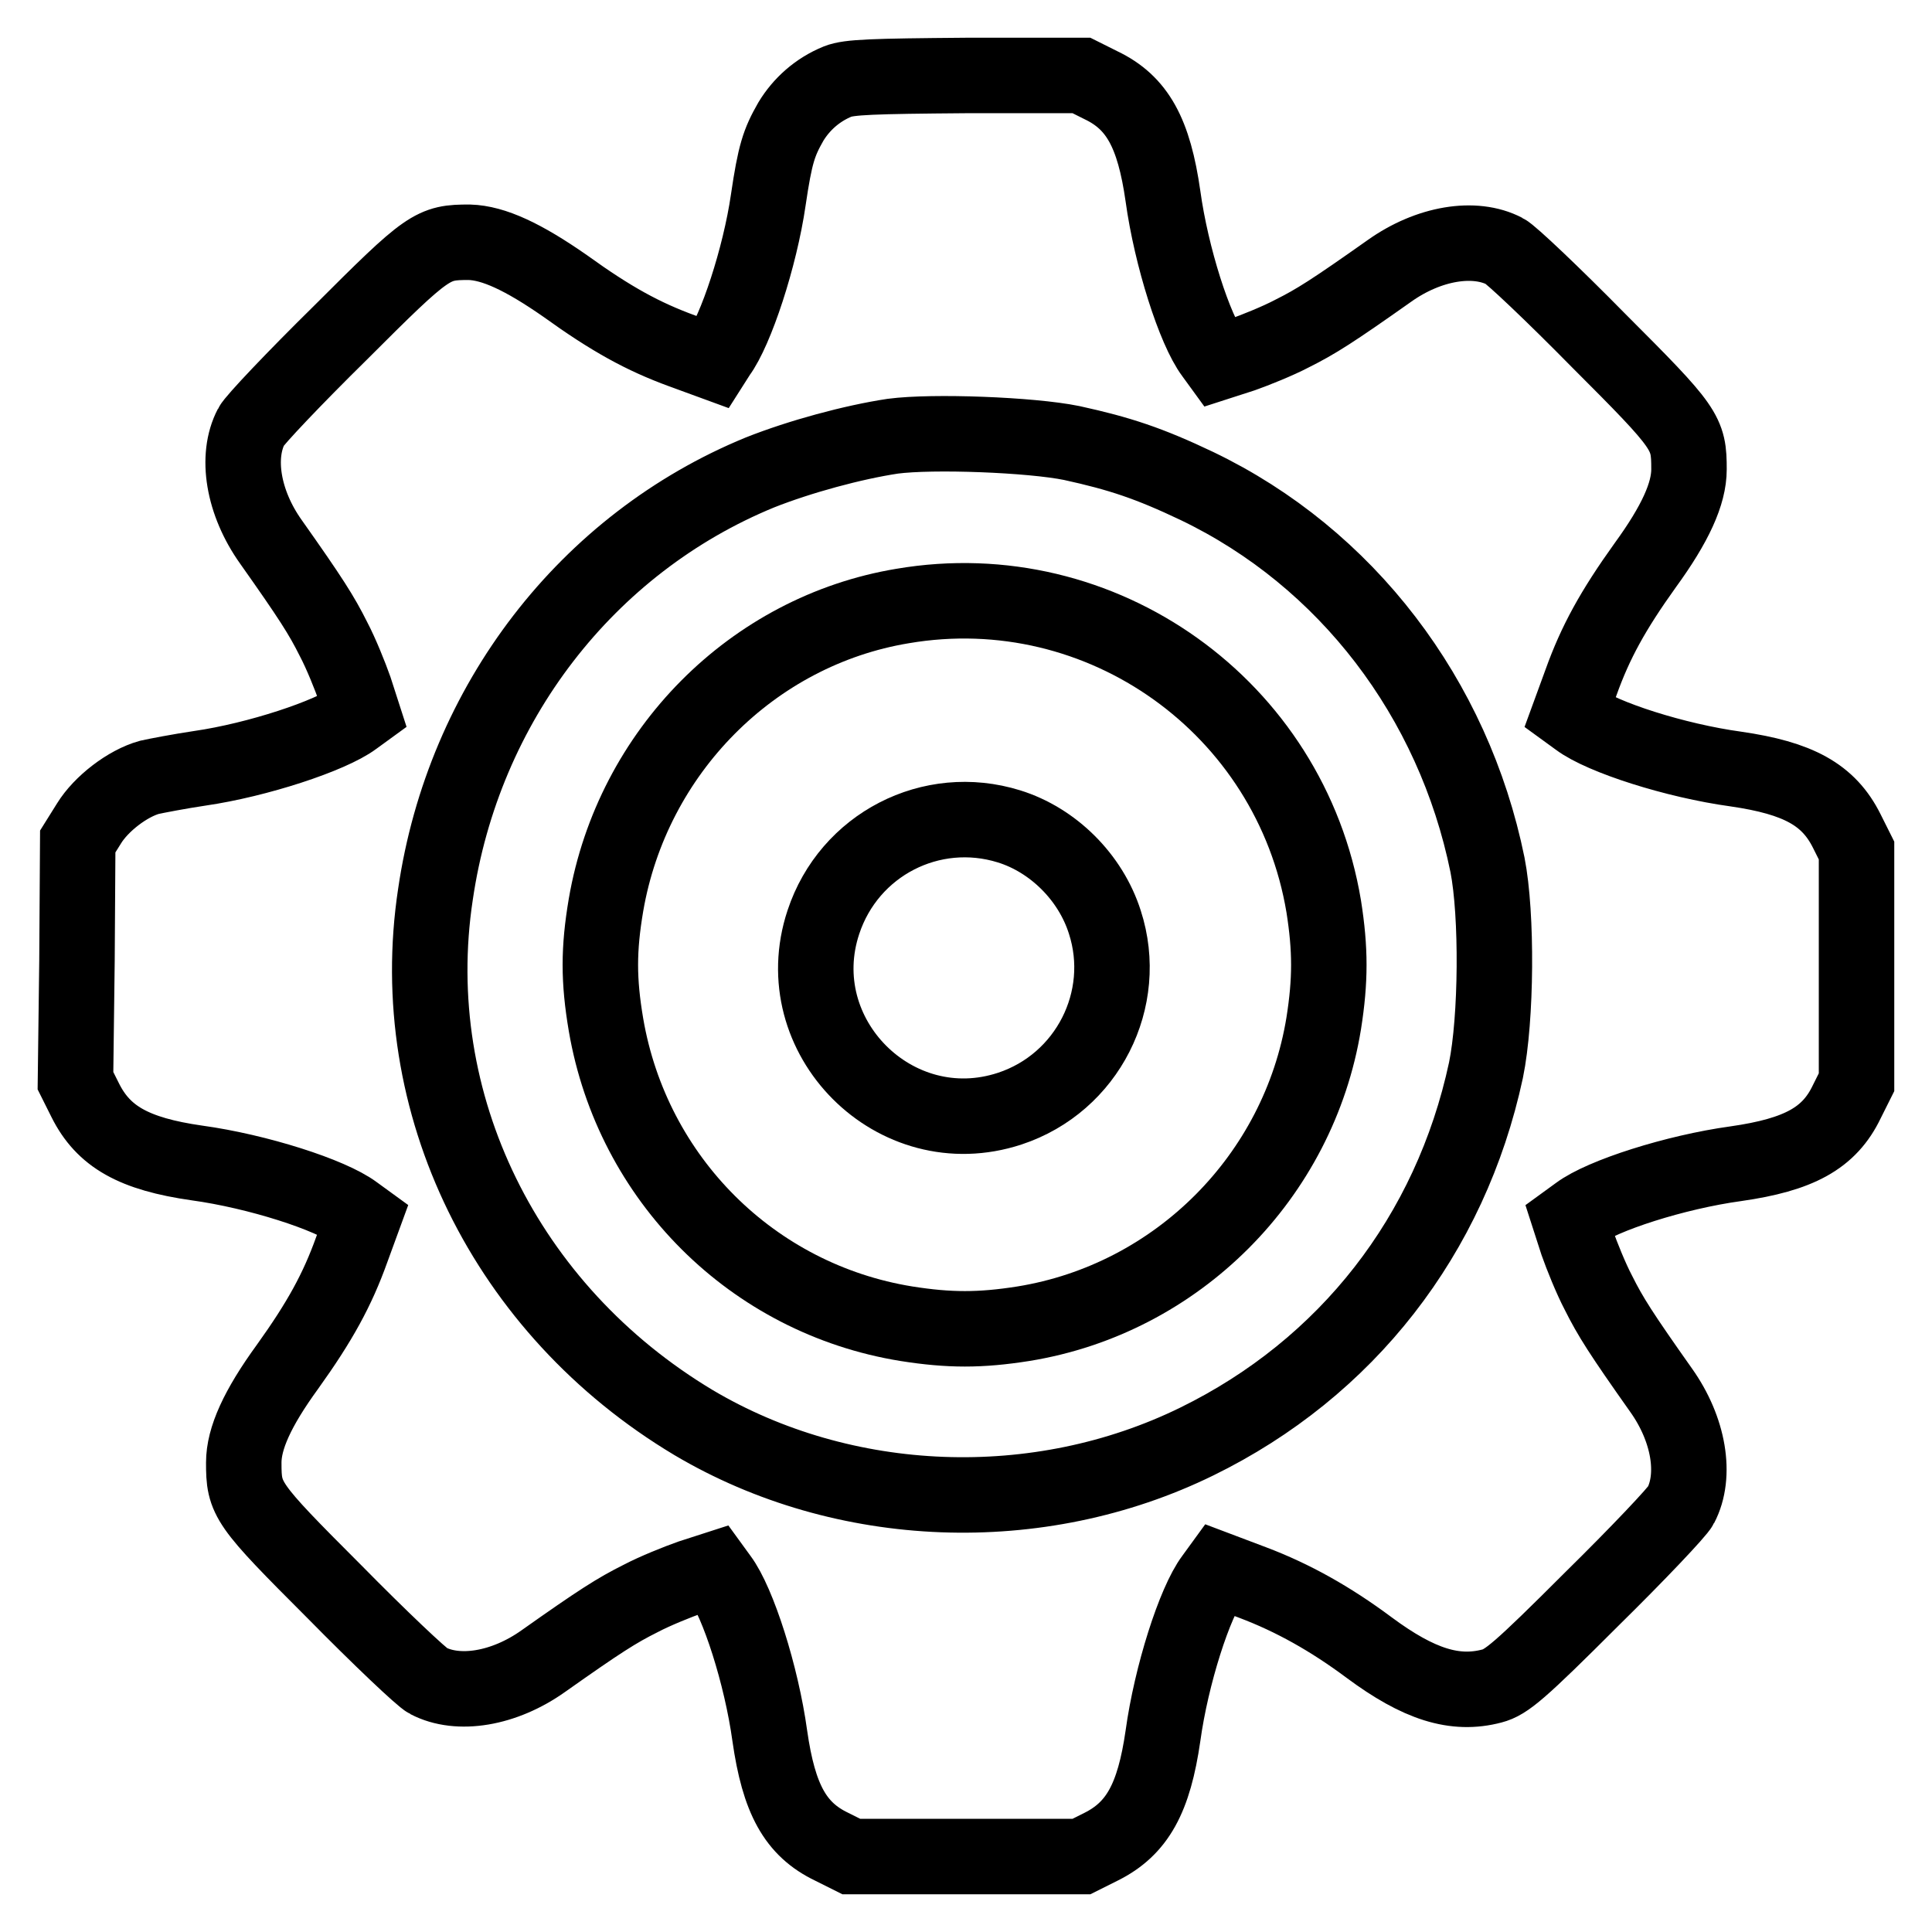<?xml version="1.0" encoding="utf-8"?>
<!-- Svg Vector Icons : http://www.onlinewebfonts.com/icon -->
<!DOCTYPE svg PUBLIC "-//W3C//DTD SVG 1.1//EN" "http://www.w3.org/Graphics/SVG/1.1/DTD/svg11.dtd">
<svg version="1.1" xmlns="http://www.w3.org/2000/svg" xmlns:xlink="http://www.w3.org/1999/xlink" x="0px" y="0px" viewBox="0 0 256 256" enable-background="new 0 0 256 256" xml:space="preserve">
<g><g><g><path stroke-width="10" fill-opacity="0" stroke="#000000"  d="M111,10.8c-2.7,1.1-4.8,3-6.2,5.3c-1.6,2.8-2.1,4.3-3,10.4c-1.1,7.6-4.3,17.3-6.6,20.4L94.5,48l-4.1-1.5c-5.2-1.9-9.4-4.2-15.5-8.6c-5.6-3.9-9.5-5.7-12.7-5.8c-4.9,0-5.4,0.3-17.1,12c-6.1,6-11.4,11.6-11.8,12.4c-2.1,4-1.1,10.1,2.6,15.3c5.3,7.5,6.7,9.7,8.3,12.9c1,1.9,2.2,4.9,2.8,6.6l1,3.1l-1.1,0.8c-3.1,2.3-12.8,5.5-20.4,6.6c-2.7,0.4-5.8,1-6.7,1.2c-2.9,0.8-6.4,3.5-8,6.1l-1.5,2.4l-0.1,15.8L10,143.2l1.3,2.6c2.4,4.8,6.4,7.1,14.8,8.3c8,1.1,17.7,4.2,20.9,6.6l1.1,0.8l-1.5,4.1c-1.9,5.3-4.2,9.5-8.5,15.5c-4,5.5-5.8,9.5-5.8,12.7c0,4.9,0.3,5.4,12,17.1c6,6.1,11.6,11.4,12.4,11.8c4,2.1,10.1,1.1,15.3-2.6c7.5-5.3,9.7-6.7,12.9-8.3c1.9-1,4.9-2.2,6.6-2.8l3.1-1l0.8,1.1c2.4,3.2,5.5,12.9,6.6,20.9c1.2,8.4,3.4,12.4,8.2,14.7l2.6,1.3H128h15.3l2.6-1.3c4.8-2.4,7-6.4,8.2-14.7c1.1-8,4.2-17.7,6.6-20.9l0.8-1.1l4.5,1.7c5.3,2,10.3,4.8,15.4,8.6c6.6,4.9,11.4,6.4,16.3,5.1c1.9-0.5,3.6-1.9,13.2-11.5c6.1-6,11.4-11.6,11.8-12.4c2.1-4,1.1-10.1-2.6-15.3c-5.3-7.5-6.7-9.7-8.3-12.9c-1-1.9-2.2-4.9-2.8-6.6l-1-3.1l1.1-0.8c3.2-2.4,12.9-5.5,20.9-6.6c8.4-1.2,12.4-3.4,14.7-8.2l1.3-2.6V128v-15.3l-1.3-2.6c-2.4-4.8-6.4-7-14.7-8.2c-8-1.1-17.7-4.2-20.9-6.6l-1.1-0.8l1.5-4.1c1.9-5.3,4.2-9.5,8.5-15.5c4-5.5,5.8-9.5,5.8-12.7c0-4.9-0.3-5.4-12-17.1c-6-6.1-11.6-11.4-12.4-11.8c-4-2.1-10.1-1.1-15.3,2.6c-7.5,5.3-9.7,6.7-12.9,8.3c-1.9,1-4.9,2.2-6.6,2.8l-3.1,1l-0.8-1.1c-2.4-3.2-5.5-12.9-6.6-20.9c-1.2-8.4-3.4-12.4-8.2-14.7l-2.6-1.3h-15.3C115.6,10.1,112.5,10.2,111,10.8z M142,58.7c6.4,1.4,10.3,2.7,16.6,5.7c19.8,9.5,34,28.1,38.5,50.2c1.3,6.6,1.2,20.4-0.2,27.2c-4.7,21.9-18.5,39.5-38.3,49.2c-21,10.3-46.8,9.3-66.7-2.5c-24.9-14.9-38.4-42.3-34.2-70c3.7-25.3,20.1-46.5,43-55.9c5.3-2.1,12.3-4,17.6-4.8C123.6,57.1,136.6,57.6,142,58.7z"/><path stroke-width="10" fill-opacity="0" stroke="#000000"  d="M119.6,80.3c-19.9,3.3-35.8,19.3-39.3,39.6c-1,5.9-1,10,0,15.9c3.5,20.4,19.4,36.3,39.8,39.6c5.7,0.9,9.8,0.9,15.5,0c20.4-3.3,36.5-19.5,39.8-39.8c0.9-5.7,0.9-9.8,0-15.5C171,93.7,146,75.8,119.6,80.3z M133.7,109.5c5.8,1.8,10.8,6.7,12.7,12.7c3.3,10.2-2.3,21.3-12.6,24.7c-15.2,5-29.7-9.6-24.7-24.7C112.5,111.9,123.4,106.3,133.7,109.5z"/></g></g></g>
</svg>